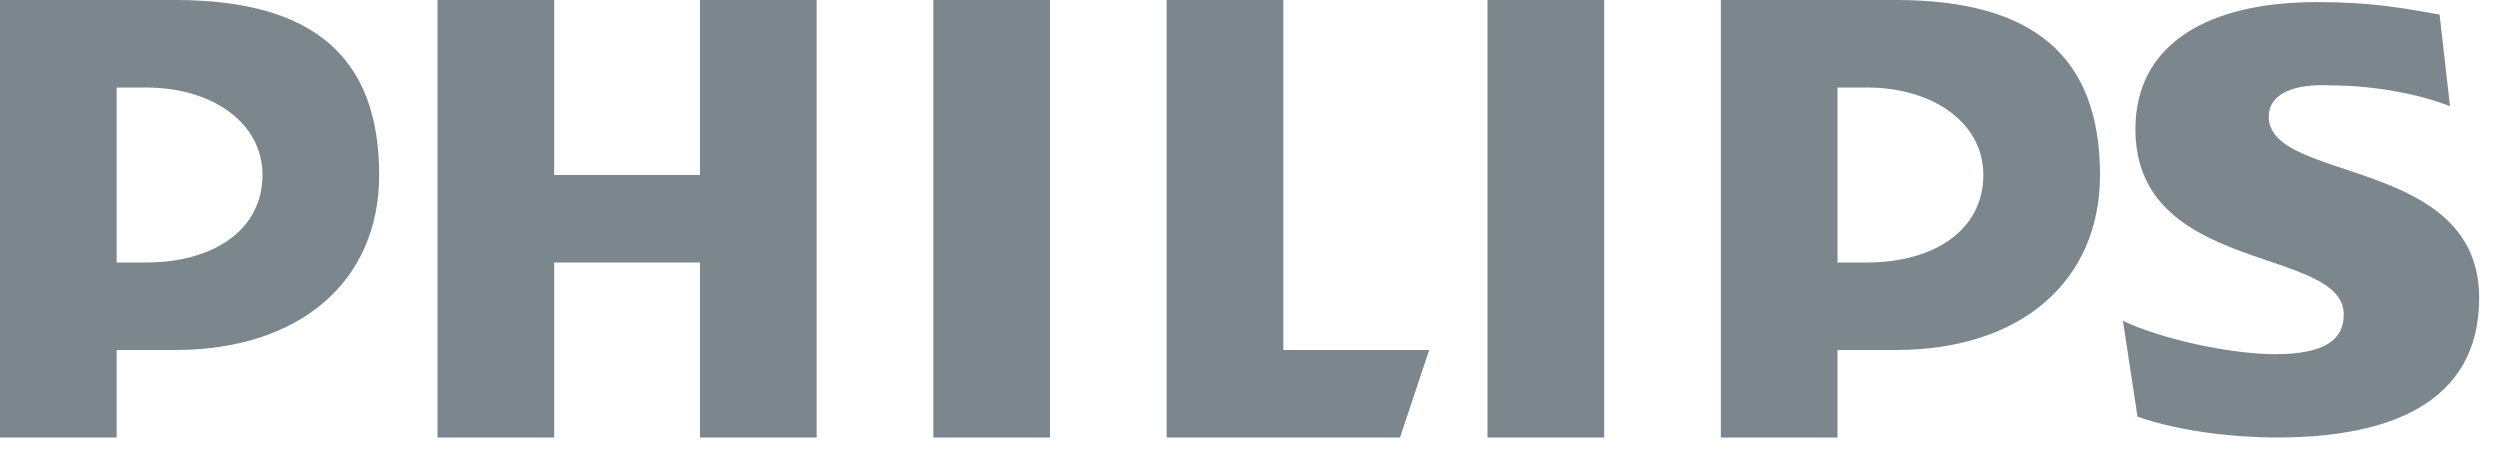 <?xml version="1.0" encoding="utf-8"?>
<!-- Generator: Adobe Illustrator 24.3.0, SVG Export Plug-In . SVG Version: 6.00 Build 0)  -->
<svg version="1.1" id="Layer_1" xmlns="http://www.w3.org/2000/svg" xmlns:xlink="http://www.w3.org/1999/xlink" x="0px" y="0px"
	 viewBox="0 0 120 22" style="enable-background:new 0 0 120 22;" xml:space="preserve">
<style type="text/css">
	.st0{fill:#7B878D;}
</style>
<path class="st0" d="M8.4,16.8H5.6V21H0V0c1.4,0,6.2,0,8.4,0c6.6,0,9.8,2.7,9.8,8.4C18.2,13.5,14.4,16.8,8.4,16.8z M7,4.2
	c-0.3,0-1,0-1.4,0v8.4H7c3.3,0,5.6-1.6,5.6-4.2C12.6,5.9,10.2,4.2,7,4.2z M33.6,21v-8.4h-7V21H21V0h5.6v8.4h7V0h5.6v21H33.6z
	 M44.8,21V0h5.6v21H44.8z M67.2,21H56V0h5.6v16.8h7L67.2,21z M71.4,21V0H77v21H71.4z M91,16.8h-2.8V21h-5.6V0C84,0,88.8,0,91,0
	c6.6,0,9.8,2.7,9.8,8.4C100.8,13.5,97,16.8,91,16.8z M89.6,4.2c-0.3,0-1,0-1.4,0v8.4h1.4c3.3,0,5.6-1.6,5.6-4.2
	C95.2,5.9,92.8,4.2,89.6,4.2z M108.9,5.6c0,3.2,10.1,1.9,10.1,8.7c0,5.1-4.4,6.7-9.7,6.7c-2.1,0-4.7-0.3-6.7-1l-0.7-4.6
	c1.9,0.9,5.2,1.6,7.3,1.6c2.4,0,3.3-0.7,3.3-1.9c0-3.3-10-1.9-10-8.9c0-4.1,3.5-6.1,8.7-6.1c2.7,0,4.2,0.3,5.9,0.6l0.5,4.4
	c-1.5-0.6-3.7-1-5.7-1C110.1,4,108.9,4.5,108.9,5.6z"/>
</svg>
